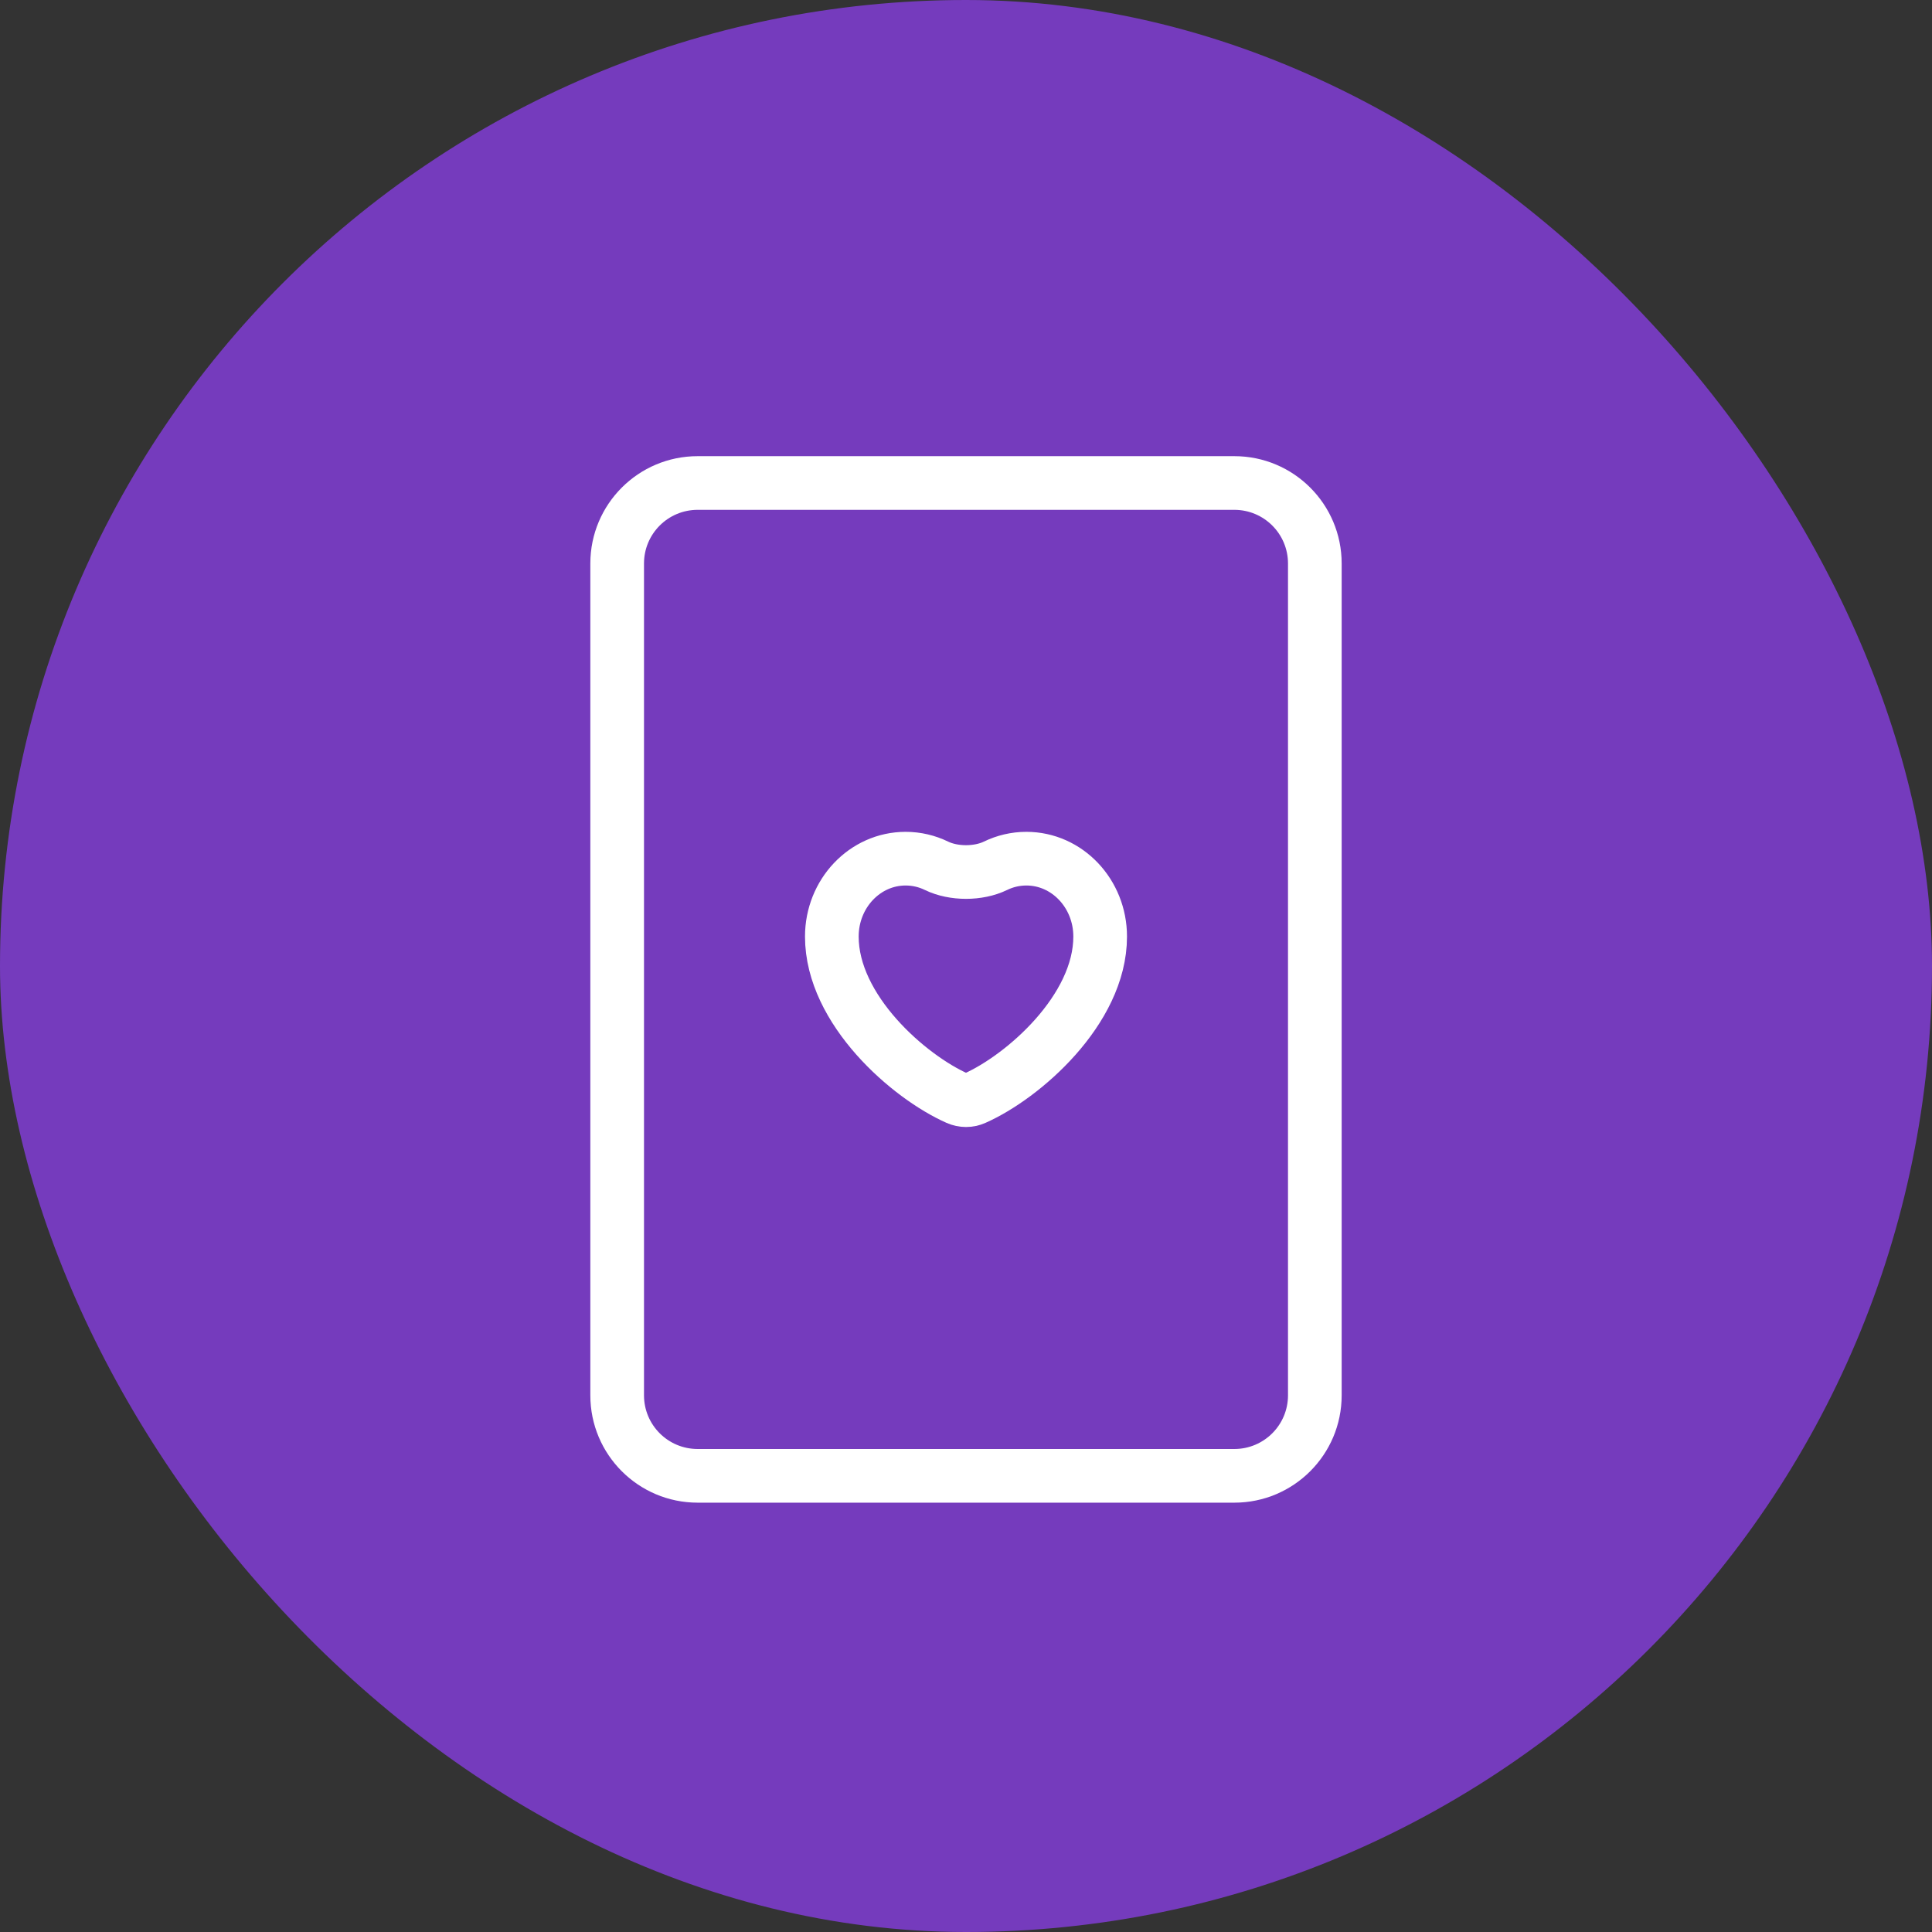 <svg width="72" height="72" viewBox="0 0 72 72" fill="none" xmlns="http://www.w3.org/2000/svg">
<rect x="0" y="0" width="72" height="72" fill="#333333" stroke="none"/>
<rect width="72" height="72" rx="36" fill="#753BBD"/>
<path d="M31 34.903C31 37.637 33.883 40.138 35.68 40.932C35.885 41.023 36.115 41.023 36.32 40.932C38.117 40.138 41 37.637 41 34.903C41 33.3 39.769 32 38.25 32C37.84 32 37.45 32.095 37.1 32.265C36.464 32.575 35.536 32.575 34.9 32.265C34.55 32.095 34.16 32 33.75 32C32.231 32 31 33.3 31 34.903Z" stroke="white" stroke-width="2" stroke-linecap="round" stroke-linejoin="round"/>
<path d="M26 19H46V17H26V19ZM48 21V52H50V21H48ZM46 54H26V56H46V54ZM24 52V21H22V52H24ZM26 54C24.895 54 24 53.105 24 52H22C22 54.209 23.791 56 26 56V54ZM48 52C48 53.105 47.105 54 46 54V56C48.209 56 50 54.209 50 52H48ZM46 19C47.105 19 48 19.895 48 21H50C50 18.791 48.209 17 46 17V19ZM26 17C23.791 17 22 18.791 22 21H24C24 19.895 24.895 19 26 19V17Z" fill="white"/>
</svg>
